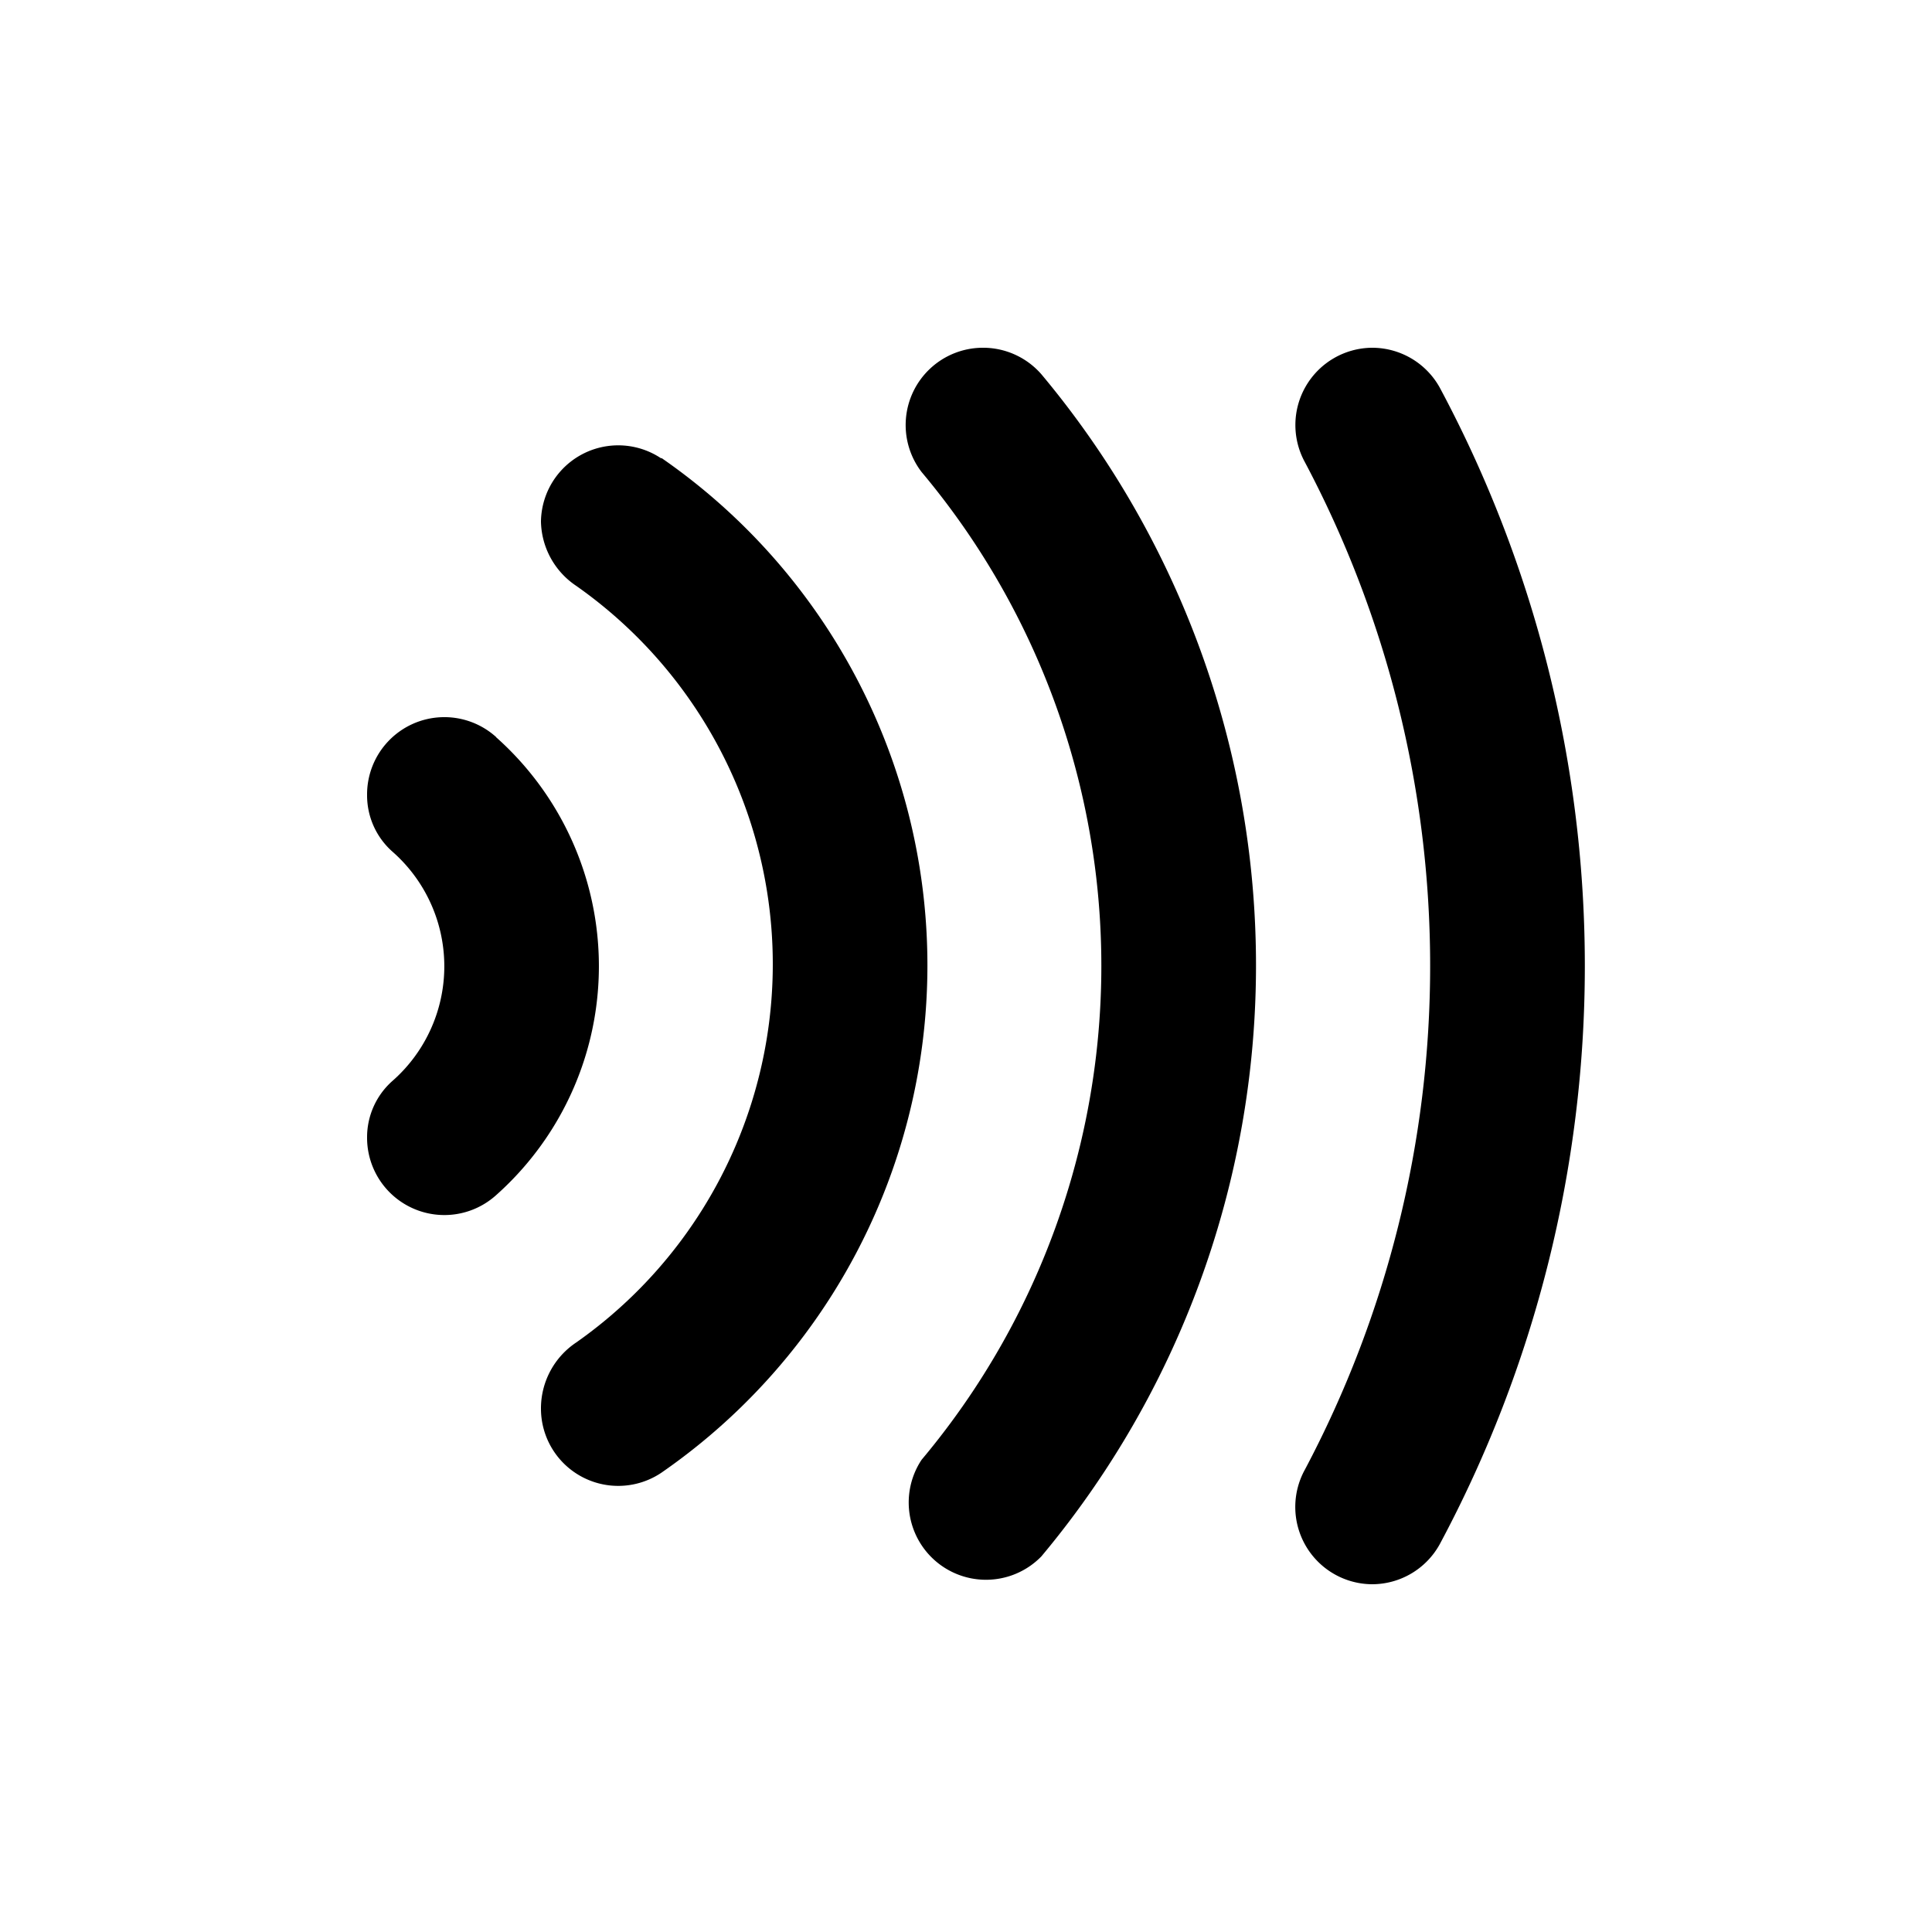 <svg xmlns="http://www.w3.org/2000/svg" data-name="Layer 1" viewBox="0 0 100 100" x="0px" y="0px">
    <path
        d="M71,18h0a4,4,0,0,0-3.46,5.92,55.67,55.67,0,0,1,0,52.15A4,4,0,0,0,71,82h0a4,4,0,0,0,3.52-2.07,63.41,63.41,0,0,0,0-59.87A4,4,0,0,0,71,18Z" />
    <path
        d="M34.23,23.73A4,4,0,0,0,28,27v0a4.1,4.1,0,0,0,1.82,3.32,23.93,23.93,0,0,1,0,39.17A4.1,4.1,0,0,0,28,72.91v0a4,4,0,0,0,6.23,3.32,31.93,31.93,0,0,0,0-52.53Z" />
    <path
        d="M50.82,18a4,4,0,0,0-3.12,6.43,39.77,39.77,0,0,1,0,51.13,4,4,0,0,0,6.2,5,47.68,47.68,0,0,0,0-61.19A4,4,0,0,0,50.82,18Z" />
    <path
        d="M25.68,38.15a4,4,0,0,0-6.68,3v0a3.89,3.89,0,0,0,1.3,2.92,7.9,7.9,0,0,1,0,11.89A3.89,3.89,0,0,0,19,58.86v0a4,4,0,0,0,6.68,3,15.86,15.86,0,0,0,0-23.7Z" />
</svg>